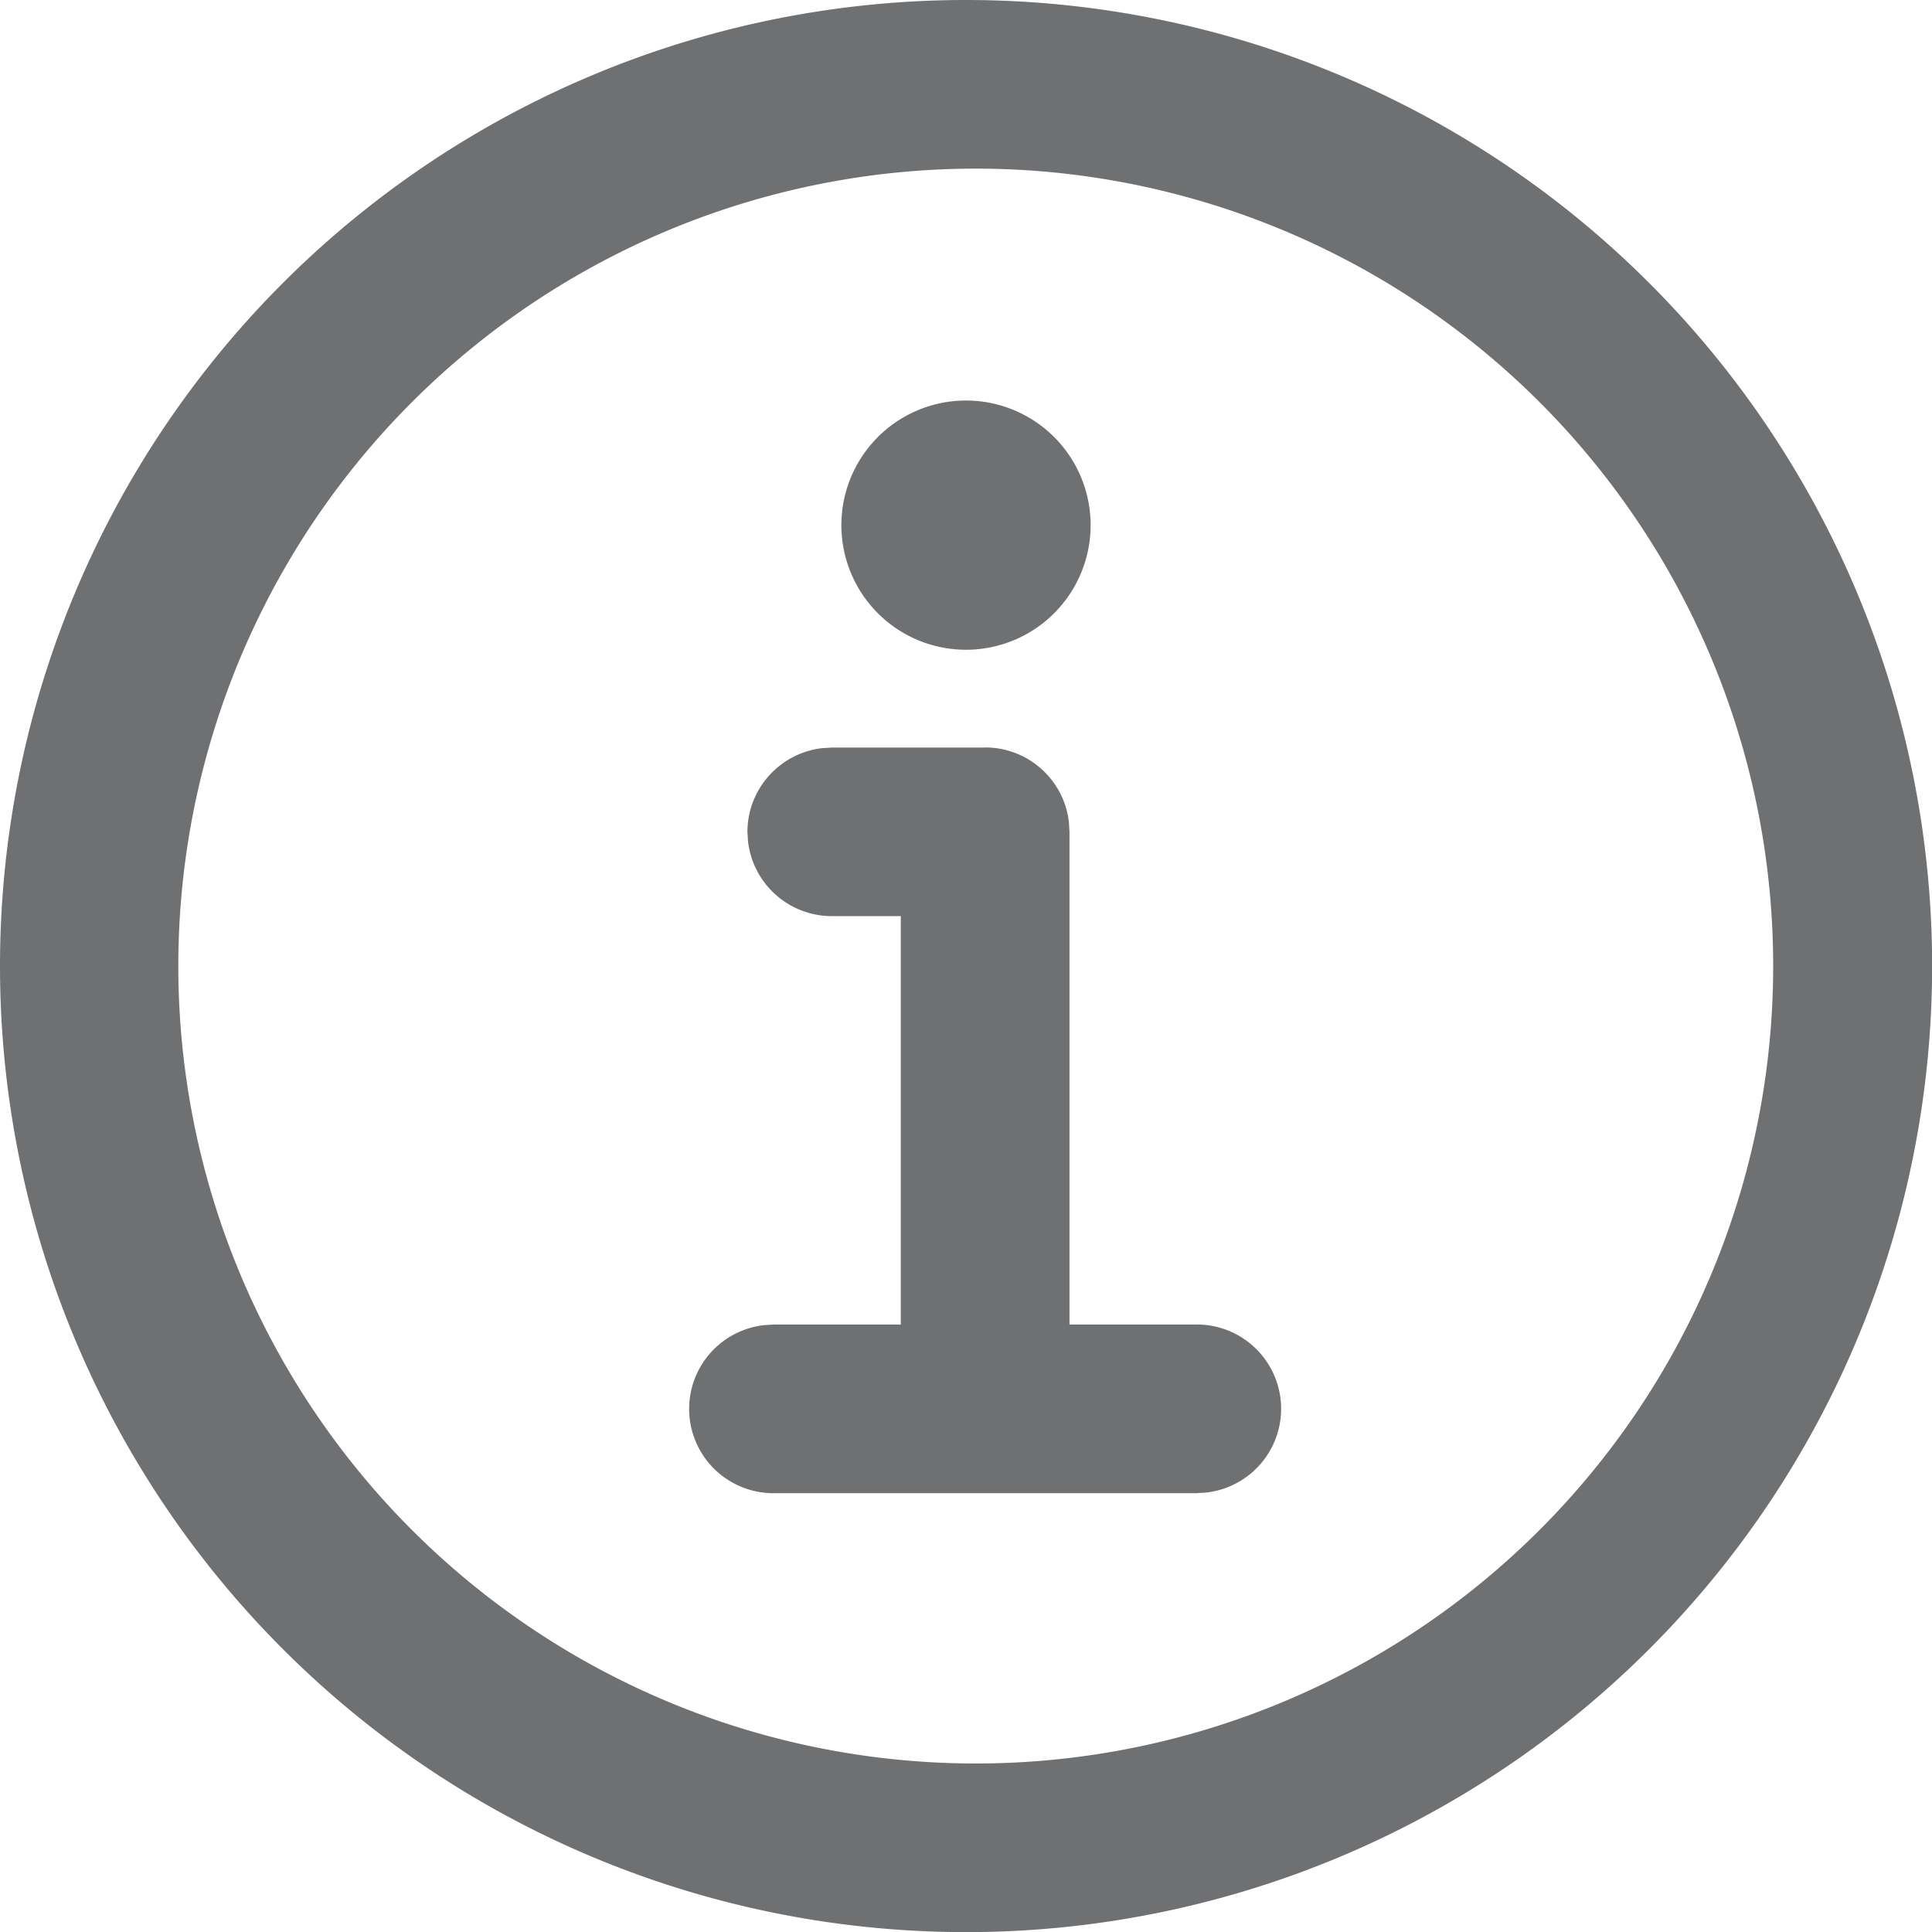 <svg width="16" height="16" viewBox="0 0 16 16" fill="none" xmlns="http://www.w3.org/2000/svg"><path fill-rule="evenodd" clip-rule="evenodd" d="M8 0a8 8 0 10.001 16.001A8 8 0 008 0zm0 1.397a6.604 6.604 0 11-.001 13.207A6.604 6.604 0 018 1.397zM6.968 4.349a1.032 1.032 0 112.064 0 1.032 1.032 0 01-2.064 0zm1.19 1.841c.359 0 .654.27.694.617l.005.082v4.08h1.048a.698.698 0 01.081 1.392l-.081.005H6.413a.698.698 0 01-.082-1.392l.082-.005H7.46V7.587h-.571a.699.699 0 01-.694-.617L6.19 6.89c0-.358.27-.653.617-.694l.082-.005h1.27z" fill="#6F7072"/></svg>